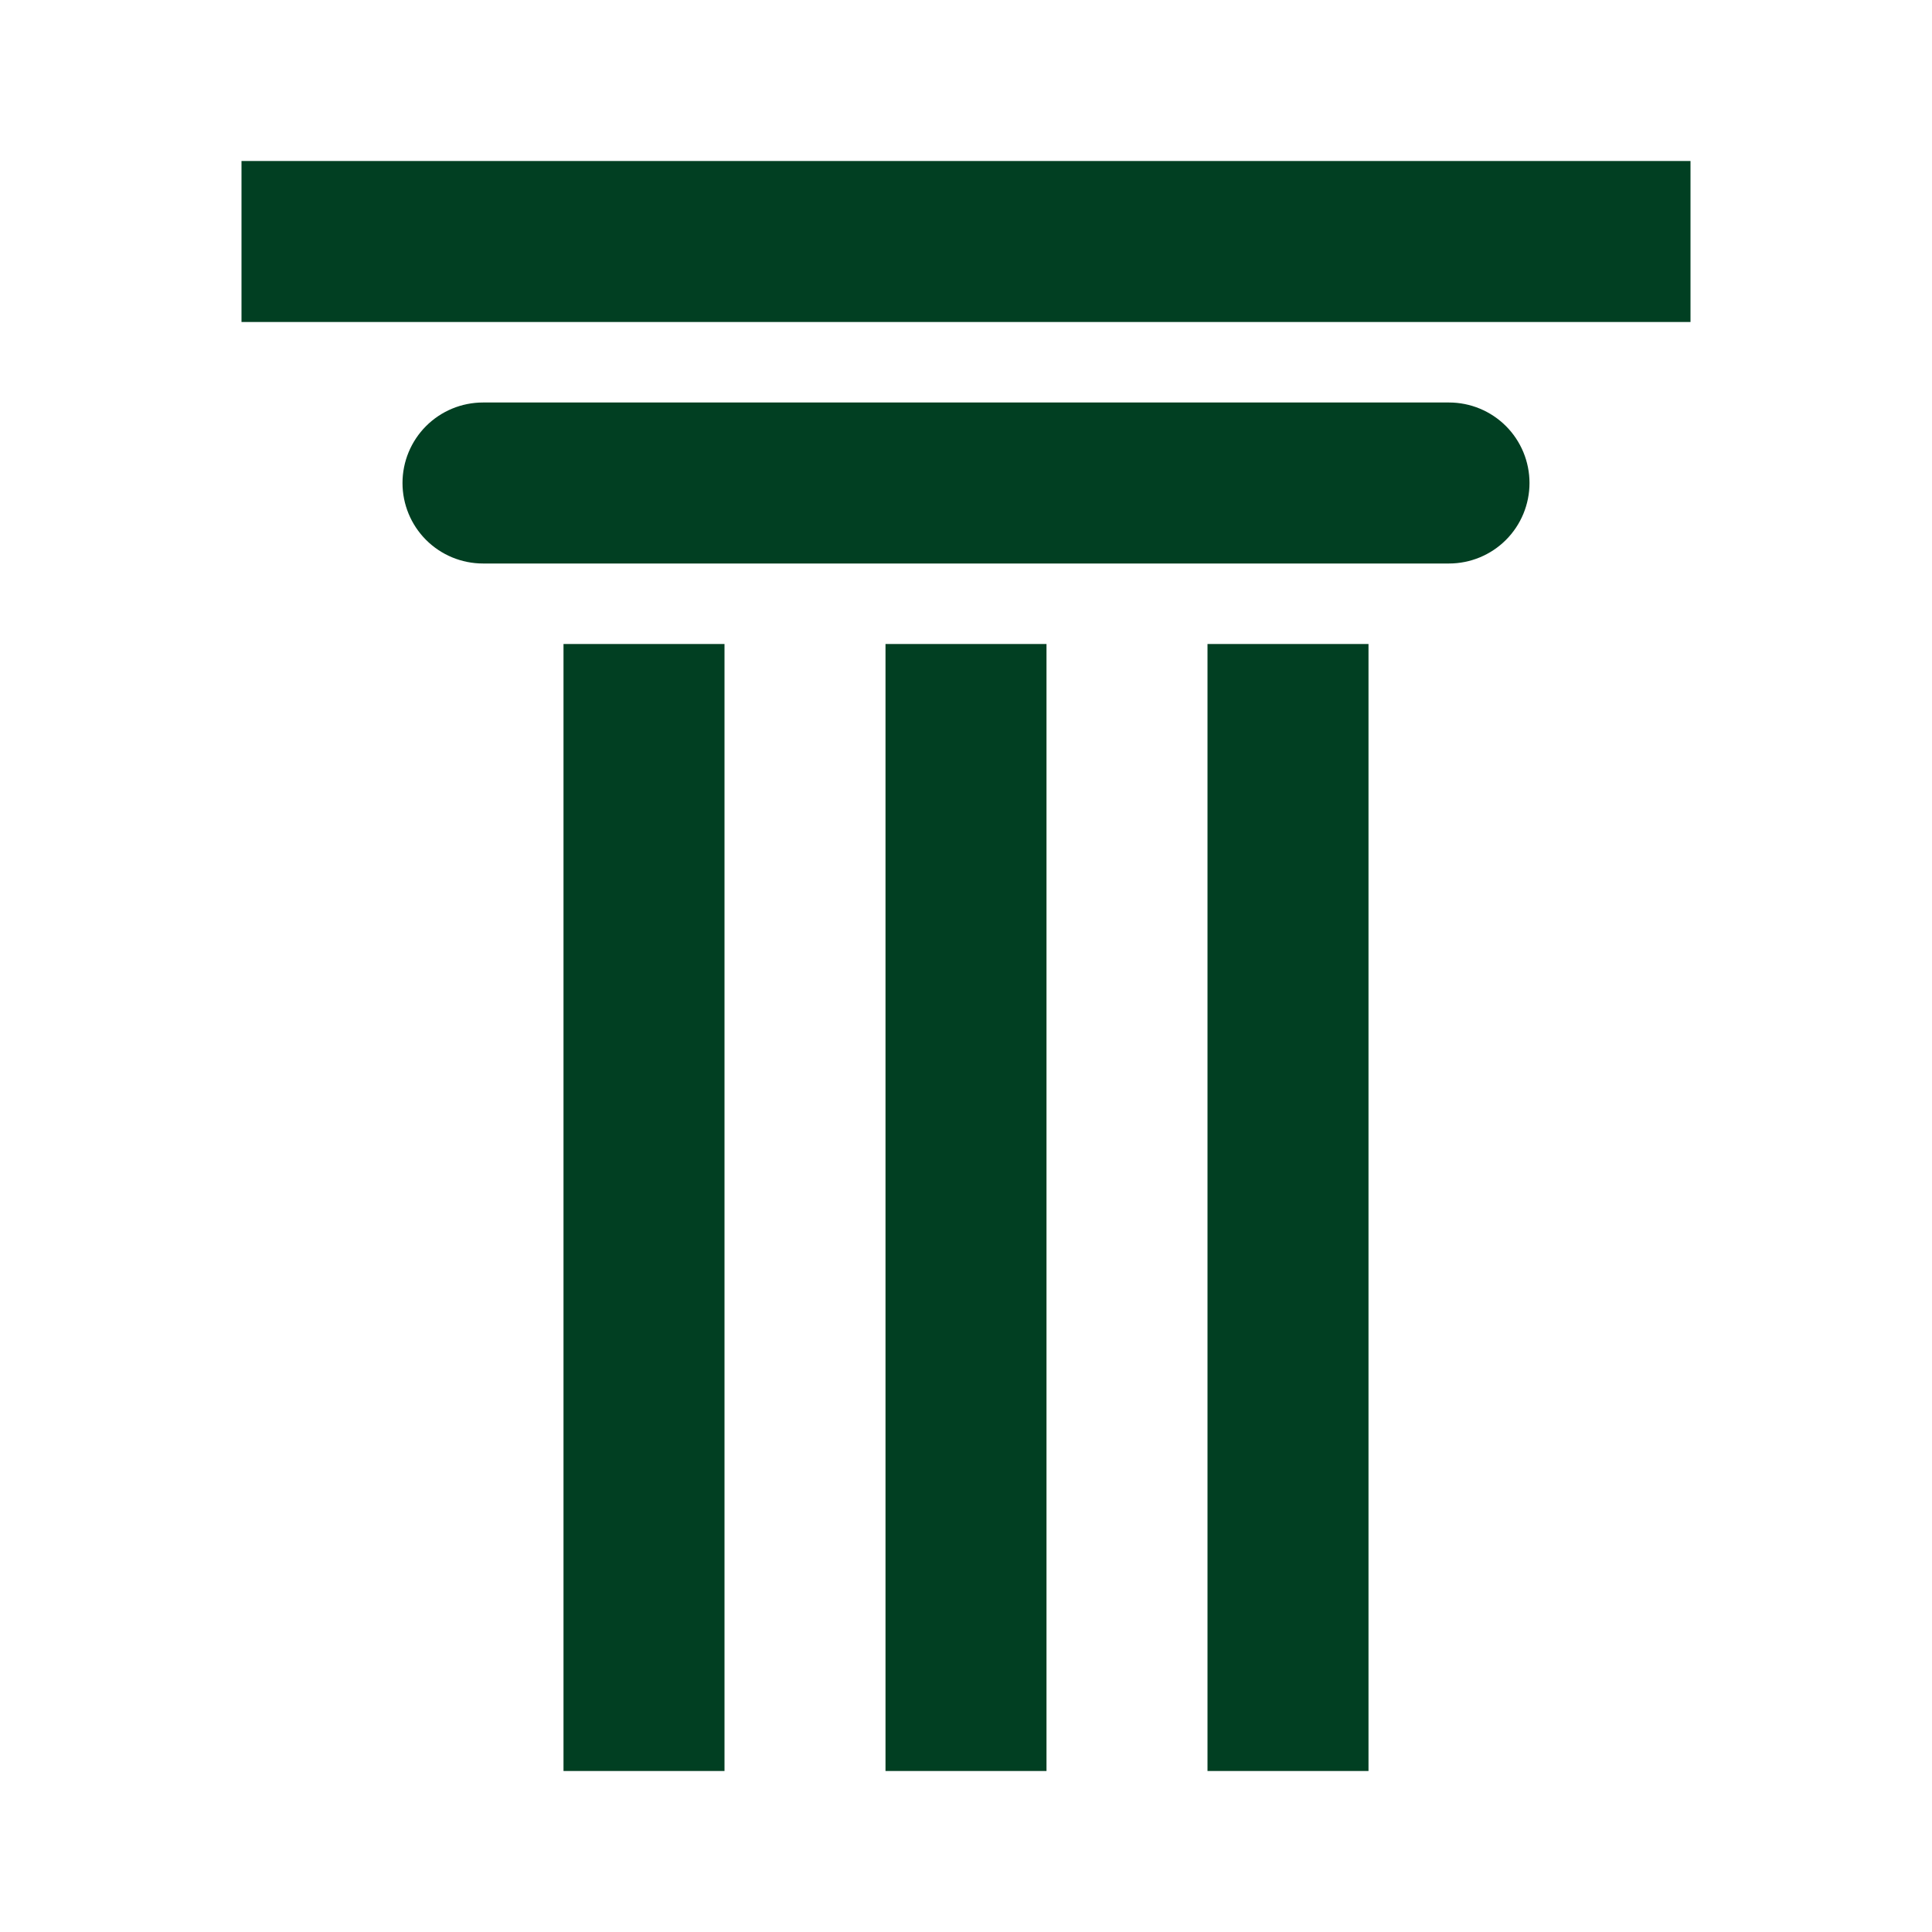 <svg width="60" height="60" viewBox="0 0 60 60" fill="none" xmlns="http://www.w3.org/2000/svg">
<path d="M15 12.5H45C45.663 12.5 46.299 12.763 46.768 13.232C47.237 13.701 47.5 14.337 47.5 15C47.5 15.663 47.237 16.299 46.768 16.768C46.299 17.237 45.663 17.5 45 17.5H15C14.337 17.5 13.701 17.237 13.232 16.768C12.763 16.299 12.5 15.663 12.5 15C12.5 14.337 12.763 13.701 13.232 13.232C13.701 12.763 14.337 12.5 15 12.5ZM52.5 5V10H7.5V5H52.5ZM37.5 20H42.5V55H37.5V20ZM17.5 20H22.5V55H17.5V20ZM27.5 20H32.5V55H27.5V20Z" fill="#013F22"/>
</svg>
